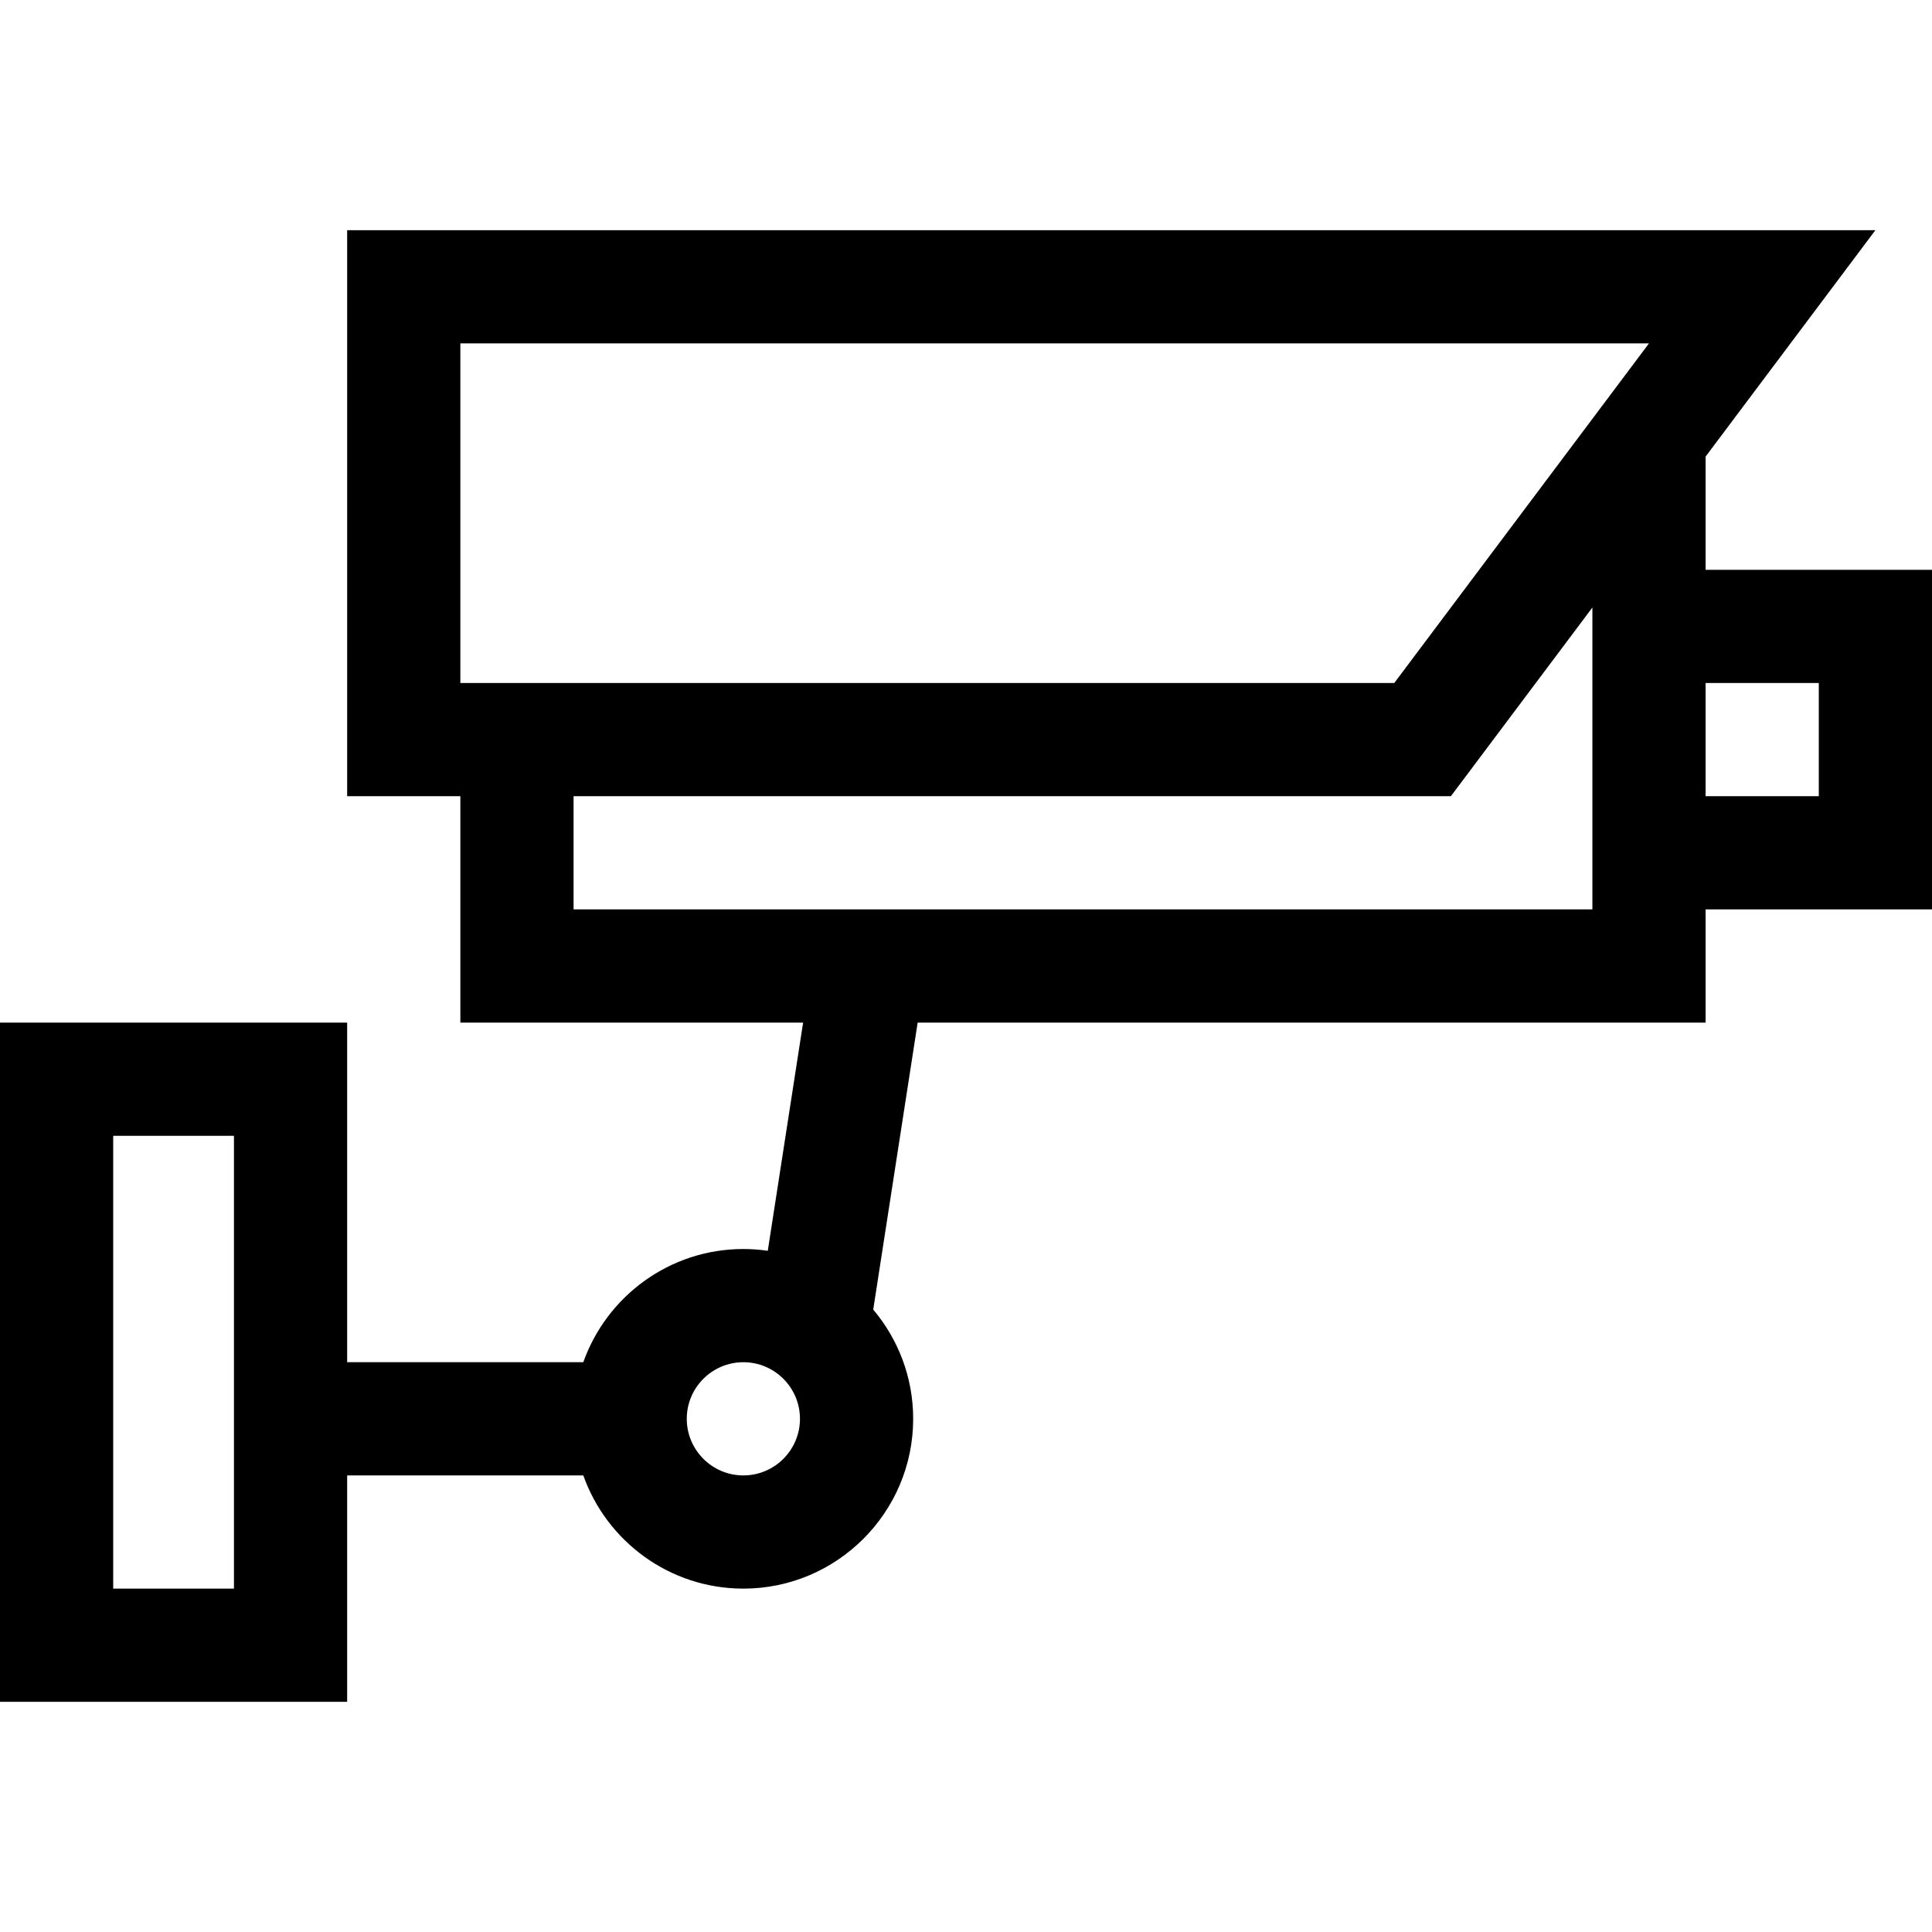 <svg id="Capa_1" enable-background="new 0 0 512 512" height="512" viewBox="0 0 512 512" width="512" xmlns="http://www.w3.org/2000/svg"><g><path d="m512 151h-60v-30l45-60h-405v150h30v60h90.832l-9.364 60.472c-2.113-.306-4.271-.472-6.468-.472-19.555 0-36.228 12.542-42.42 30h-62.58v-90h-92v180h92v-60h62.58c6.192 17.458 22.865 30 42.42 30 24.813 0 45-20.187 45-45 0-11.019-3.987-21.12-10.586-28.951l11.775-76.049h208.811v-30h60zm-450 270h-32v-120h32zm135-30c-8.271 0-15-6.729-15-15s6.729-15 15-15 15 6.729 15 15-6.729 15-15 15zm-75-300h315l-67.5 90h-247.5zm30 150v-30h232.5l37.5-50v80zm330-30h-30v-30h30z"/></g></svg>